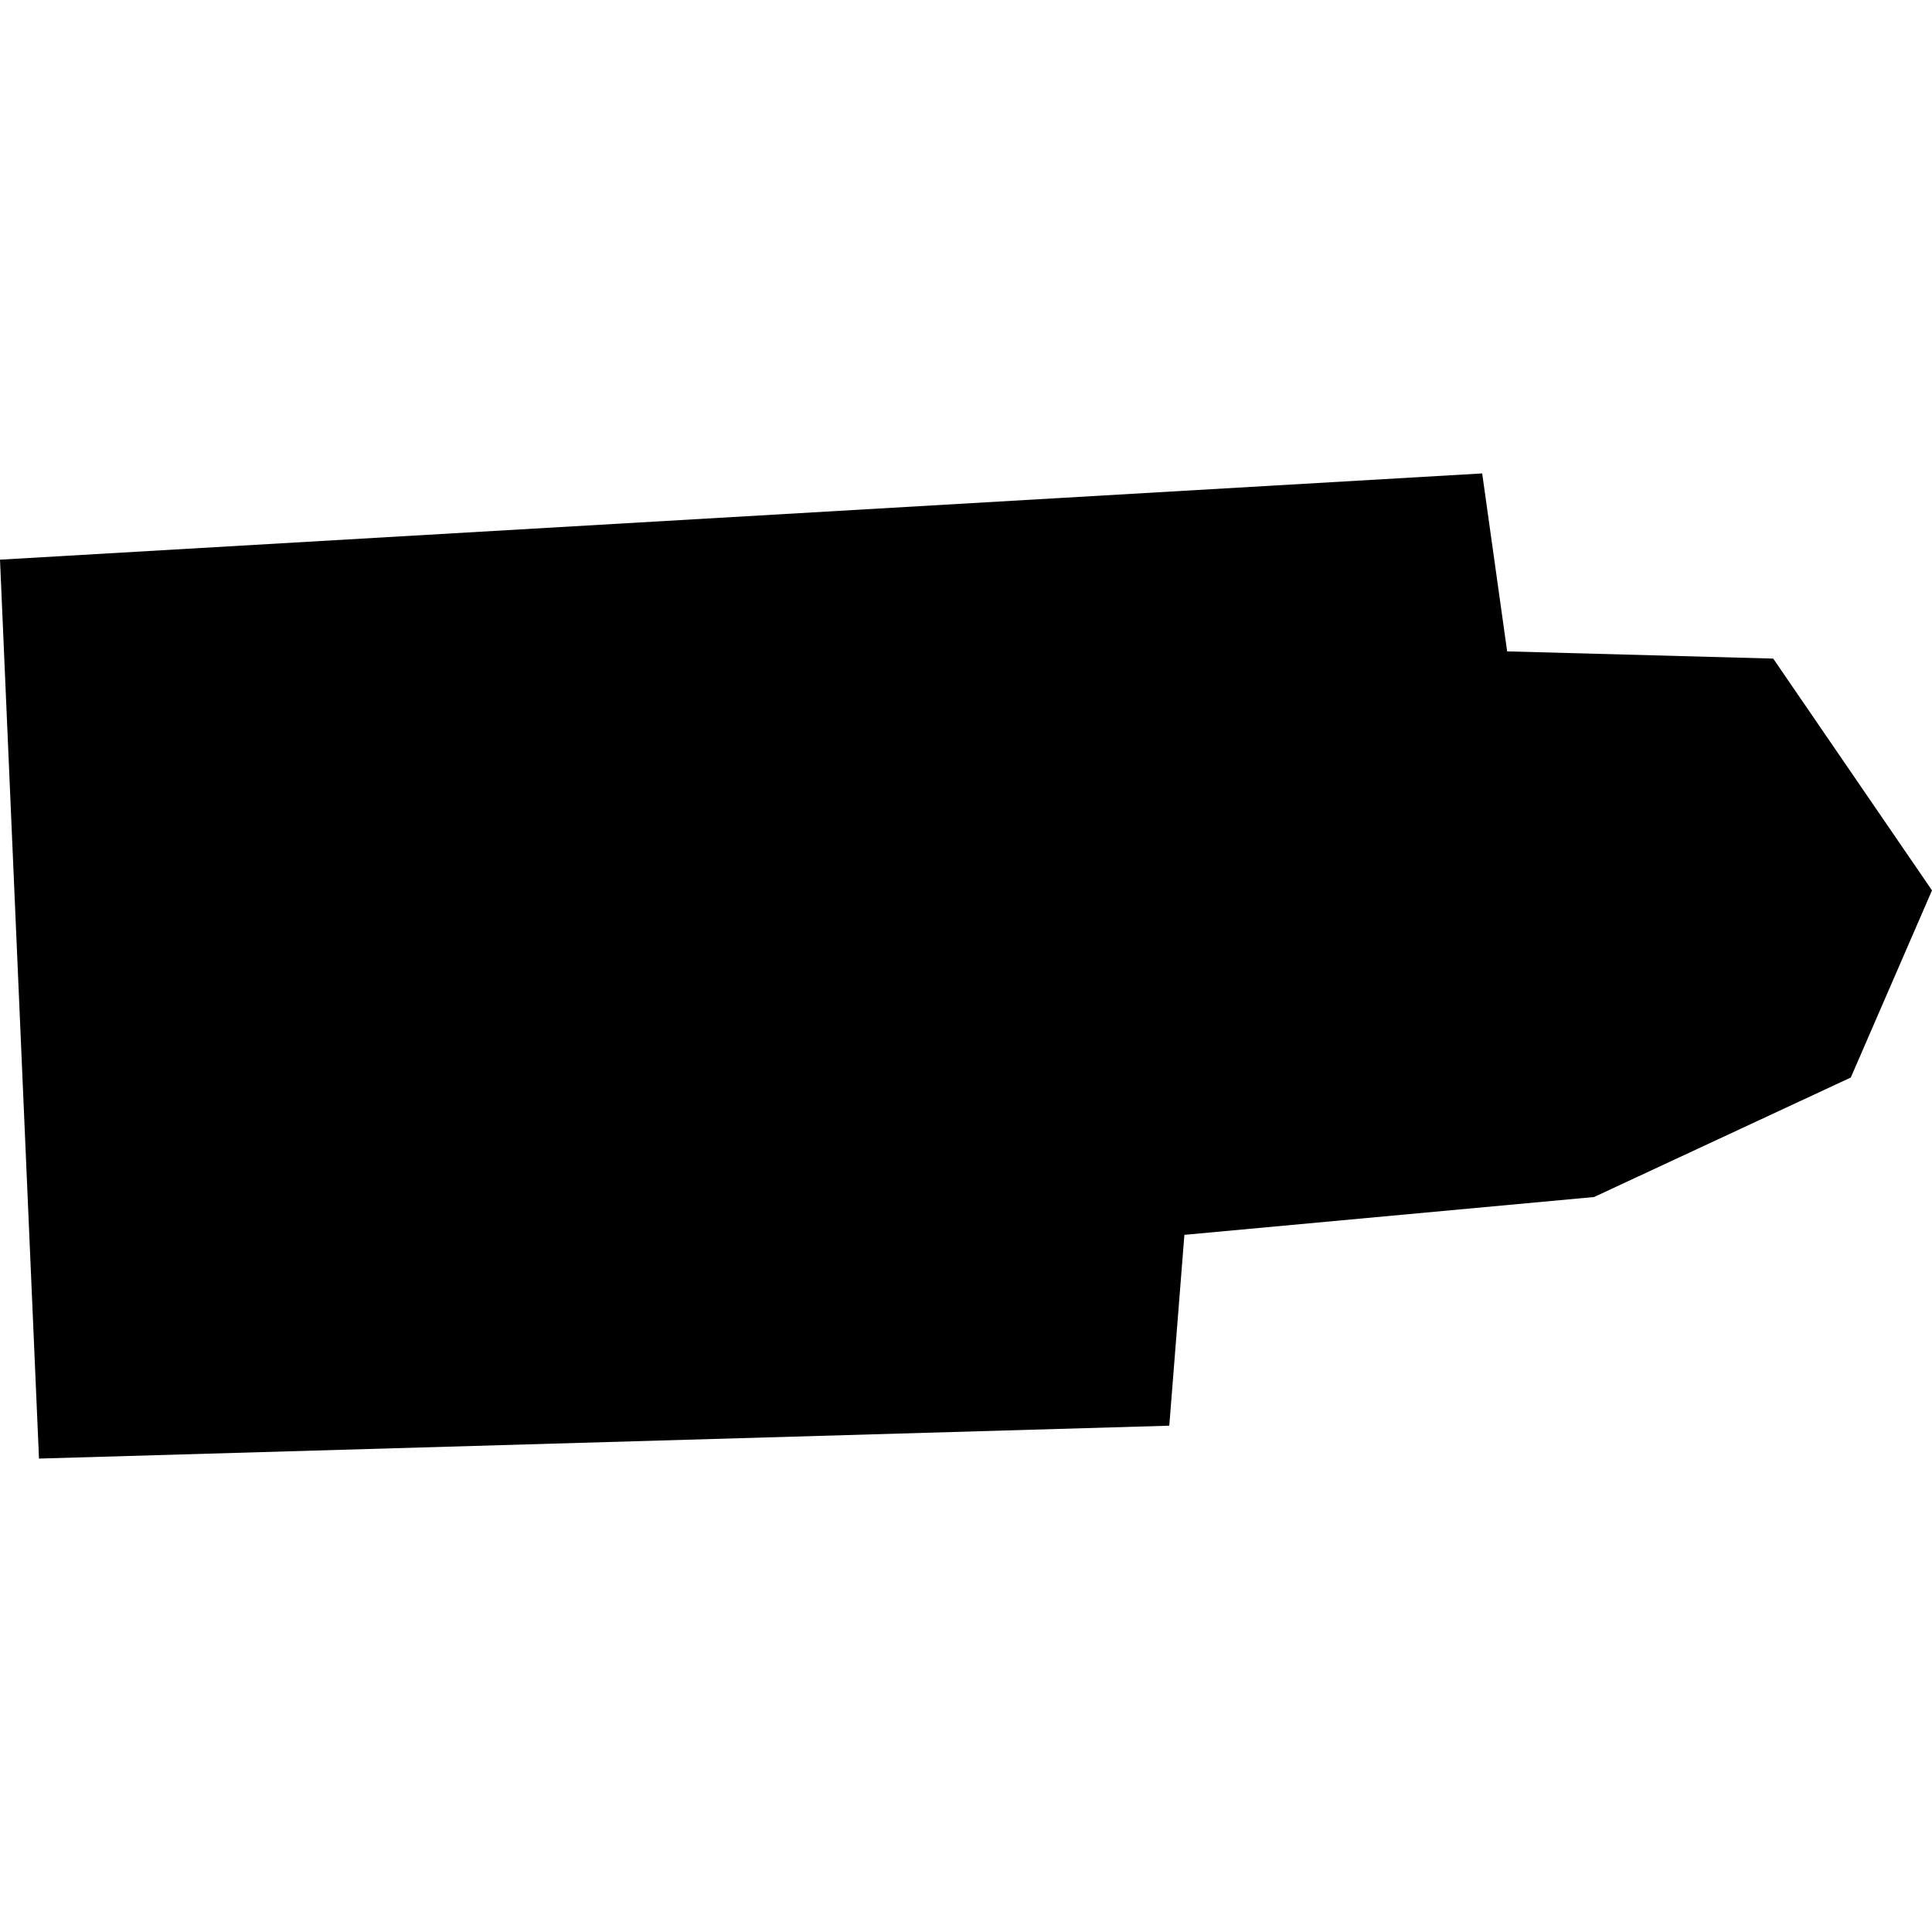 <?xml version="1.0" encoding="utf-8" standalone="no"?>
<!DOCTYPE svg PUBLIC "-//W3C//DTD SVG 1.1//EN"
  "http://www.w3.org/Graphics/SVG/1.1/DTD/svg11.dtd">
<!-- Created with matplotlib (https://matplotlib.org/) -->
<svg height="288pt" version="1.1" viewBox="0 0 288 288" width="288pt" xmlns="http://www.w3.org/2000/svg" xmlns:xlink="http://www.w3.org/1999/xlink">
 <defs>
  <style type="text/css">
*{stroke-linecap:butt;stroke-linejoin:round;}
  </style>
 </defs>
 <g id="figure_1">
  <g id="patch_1">
   <path d="M 0 288 
L 288 288 
L 288 0 
L 0 0 
z
" style="fill:none;opacity:0;"/>
  </g>
  <g id="axes_1">
   <g id="PatchCollection_1">
    <path clip-path="url(#ped1983ead5)" d="M 220.947 70.572 
L 0 83.429 
L 5.813 217.428 
L 174.303 212.526 
L 176.555 184.076 
L 237.621 178.438 
L 275.893 160.626 
L 288 132.727 
L 264.332 98.175 
L 224.669 97.1 
L 220.947 70.572 
"/>
   </g>
  </g>
 </g>
 <defs>
  <clipPath id="ped1983ead5">
   <rect height="146.857" width="288" x="0" y="70.572"/>
  </clipPath>
 </defs>
</svg>

